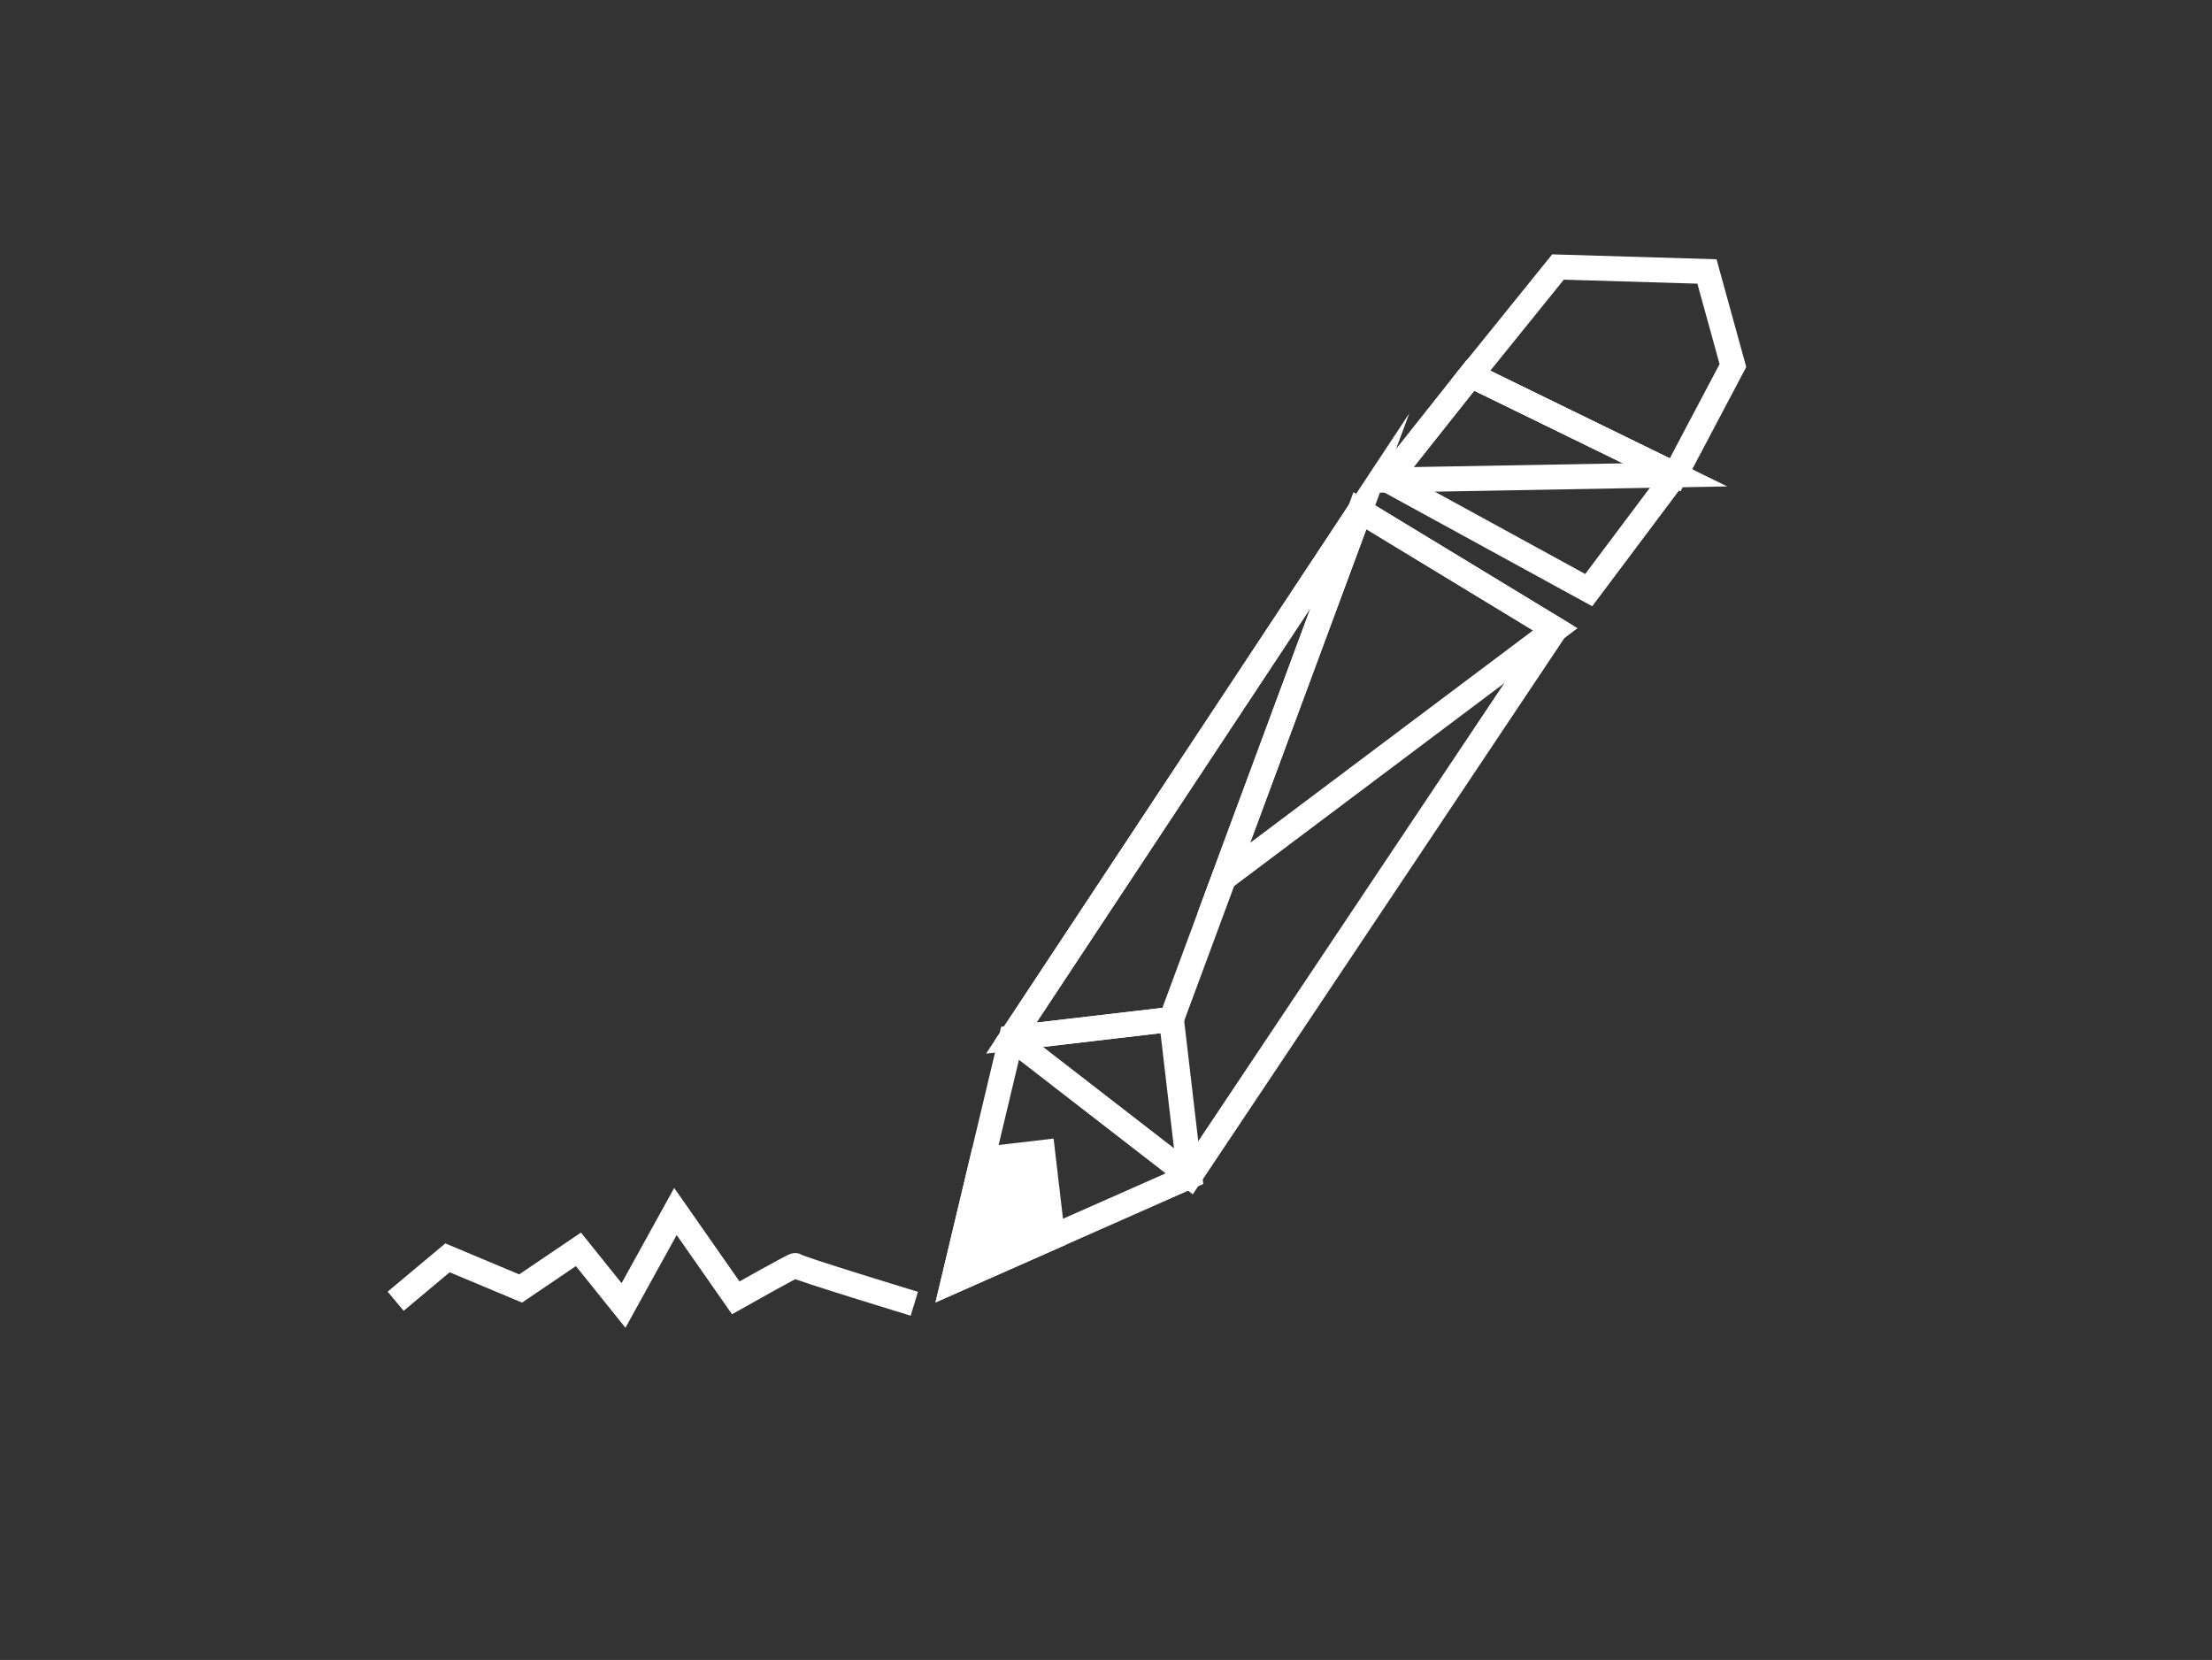 <?xml version="1.0" encoding="utf-8"?>
<!-- Generator: Adobe Illustrator 15.0.0, SVG Export Plug-In . SVG Version: 6.00 Build 0)  -->
<!DOCTYPE svg PUBLIC "-//W3C//DTD SVG 1.1//EN" "http://www.w3.org/Graphics/SVG/1.1/DTD/svg11.dtd">
<svg version="1.1" id="Layer_1" xmlns="http://www.w3.org/2000/svg" xmlns:xlink="http://www.w3.org/1999/xlink" x="0px" y="0px"
	 width="177.345px" height="133.074px" viewBox="0 0 177.345 133.074" style="enable-background:new 0 0 177.345 133.074;"
	 xml:space="preserve">
<rect x="0" y="0" width="177.345" height="133.074" fill="#333333" stroke="none"/>
<style type="text/css">
<![CDATA[
	.st0{fill:none;stroke:#FFFFFF;stroke-width:2;stroke-miterlimit:10;}
	.st1{fill:#FFFFFF;stroke:#FFFFFF;stroke-miterlimit:10;}
]]>
</style>
<g>
	<g>
		<polygon class="st0" points="109.03,40.941 124.691,50.451 95.393,94.301 81.079,83.222 		"/>
		<polygon class="st0" points="109.03,40.941 93.919,81.719 81.079,83.222 		"/>
		<polygon class="st0" points="81.079,83.222 76.441,102.684 95.393,94.301 93.919,81.719 		"/>
		<polygon class="st0" points="78.76,92.953 76.441,102.684 84.389,99.168 83.594,92.387 		"/>
		<polygon class="st0" points="109.03,40.941 124.691,50.451 98.109,70.412 		"/>
		<polygon class="st0" points="134.304,38.07 117.915,30.07 111.242,38.482 127.374,47.309 		"/>
		<polygon class="st0" points="117.915,30.07 134.304,38.07 111.242,38.482 		"/>
		<polygon class="st0" points="117.915,30.07 124.91,21.406 136.853,21.763 138.935,29.305 134.304,38.07 		"/>
	</g>
	<path class="st0" d="M73.305,104.52c0,0-9.613-2.93-9.545-3.066c0.069-0.137-4.772,2.59-4.772,2.59l-4.836-6.921l-4.162,7.534
		l-3.614-4.499l-4.634,3.137l-5.864-2.456l-4.157,3.479"/>
	<polygon class="st1" points="78.76,92.953 76.441,102.684 84.389,99.168 83.594,92.387 	"/>
</g>
</svg>
